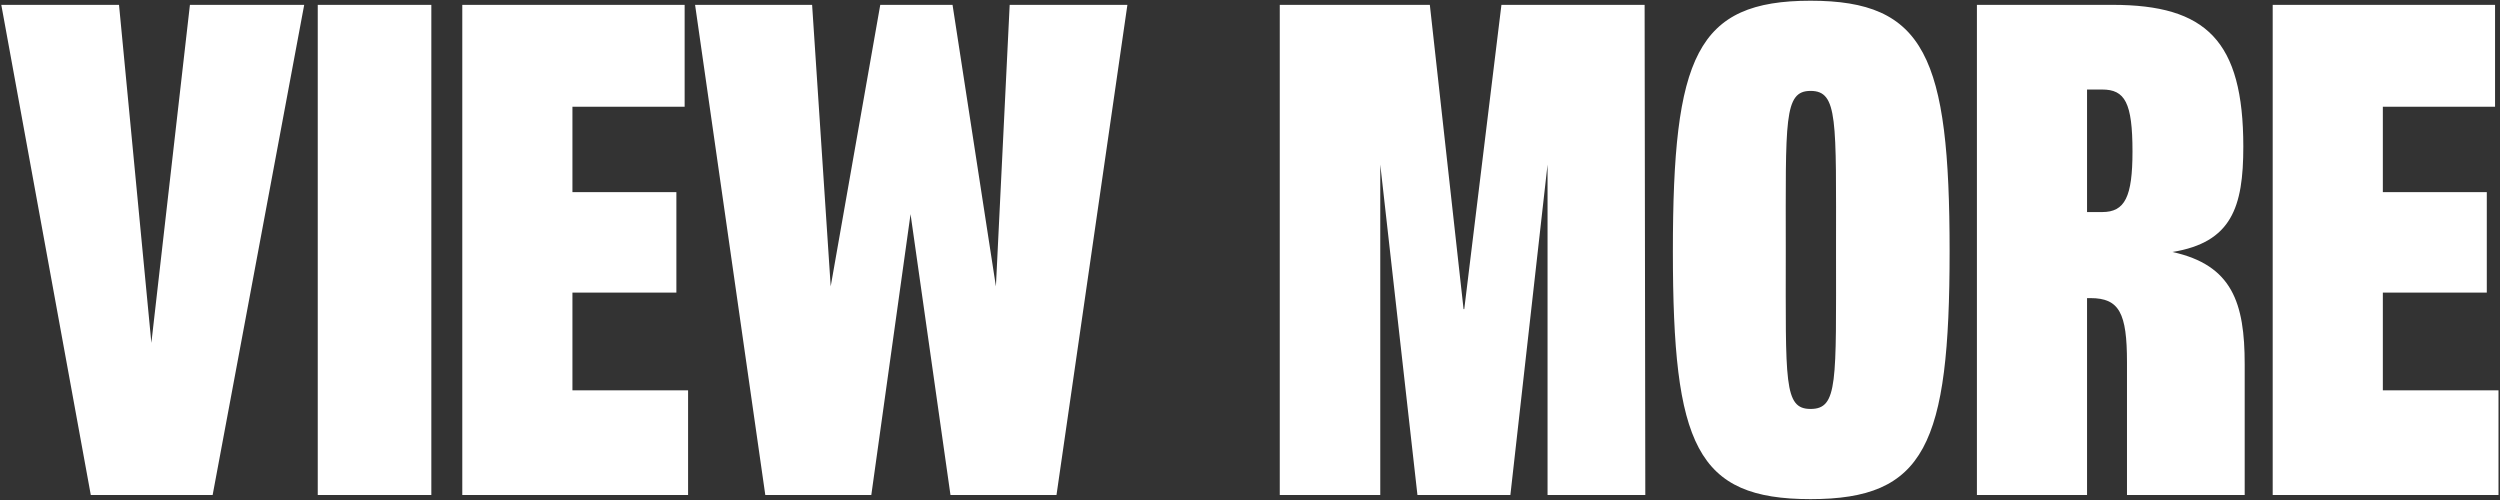 <svg width="1399" height="280" viewBox="0 0 1399 280" fill="none" xmlns="http://www.w3.org/2000/svg">
<rect x="0" y="0" width="1399" height="280" fill="#333333" stroke="none"/>
<g style="mix-blend-mode:difference">
<path d="M50.808 277H118.994L170.229 2.717H106.281L84.708 191.864L66.602 2.717H0.728L50.808 277ZM177.813 277H241.376V2.717H177.813V277ZM258.696 277H385.051V218.445H320.333V163.743H378.502V107.499H320.333V59.731H383.125V2.717H258.696V277ZM531.887 277H591.212L630.891 2.717H565.017L557.312 160.276L533.043 2.717H492.593L464.857 160.276L454.456 2.717H388.967L428.26 277H487.585L509.544 119.827L531.887 277ZM716.156 277H772.399V92.09L793.201 277H845.207L866.01 92.09V277H920.712L920.327 2.717H840.199L819.397 172.988H819.012L800.136 2.717H716.156V277ZM936.142 140.629C936.142 249.264 949.24 279.311 1013.19 279.311C1077.14 279.311 1091 249.264 1091 140.629C1091 31.609 1077.14 0.406 1013.19 0.406C949.24 0.406 936.142 31.609 936.142 140.629ZM999.32 140.244C999.32 67.05 998.164 50.871 1013.19 50.871C1028.6 50.871 1027.44 67.05 1027.44 140.244C1027.44 213.822 1028.6 228.846 1013.19 228.846C998.164 228.846 999.32 213.822 999.32 140.244ZM1106.28 277H1167.91V166.825H1169.84C1186.02 166.825 1190.26 175.3 1190.26 202.651V277H1256.13V203.806C1256.13 169.521 1249.2 148.334 1215.68 141.014C1248.81 135.621 1255.36 115.974 1255.36 82.074C1255.36 22.749 1234.56 2.717 1182.17 2.717H1106.28V277ZM1176.39 50.1C1189.1 50.1 1193.34 57.419 1193.34 84.771C1193.34 110.196 1189.1 118.671 1176.39 118.671H1167.91V50.1H1176.39ZM1271.8 277H1398.16V218.445H1333.44V163.743H1391.61V107.499H1333.44V59.731H1396.23V2.717H1271.8V277Z" fill="white"/>
</g>
</svg>
